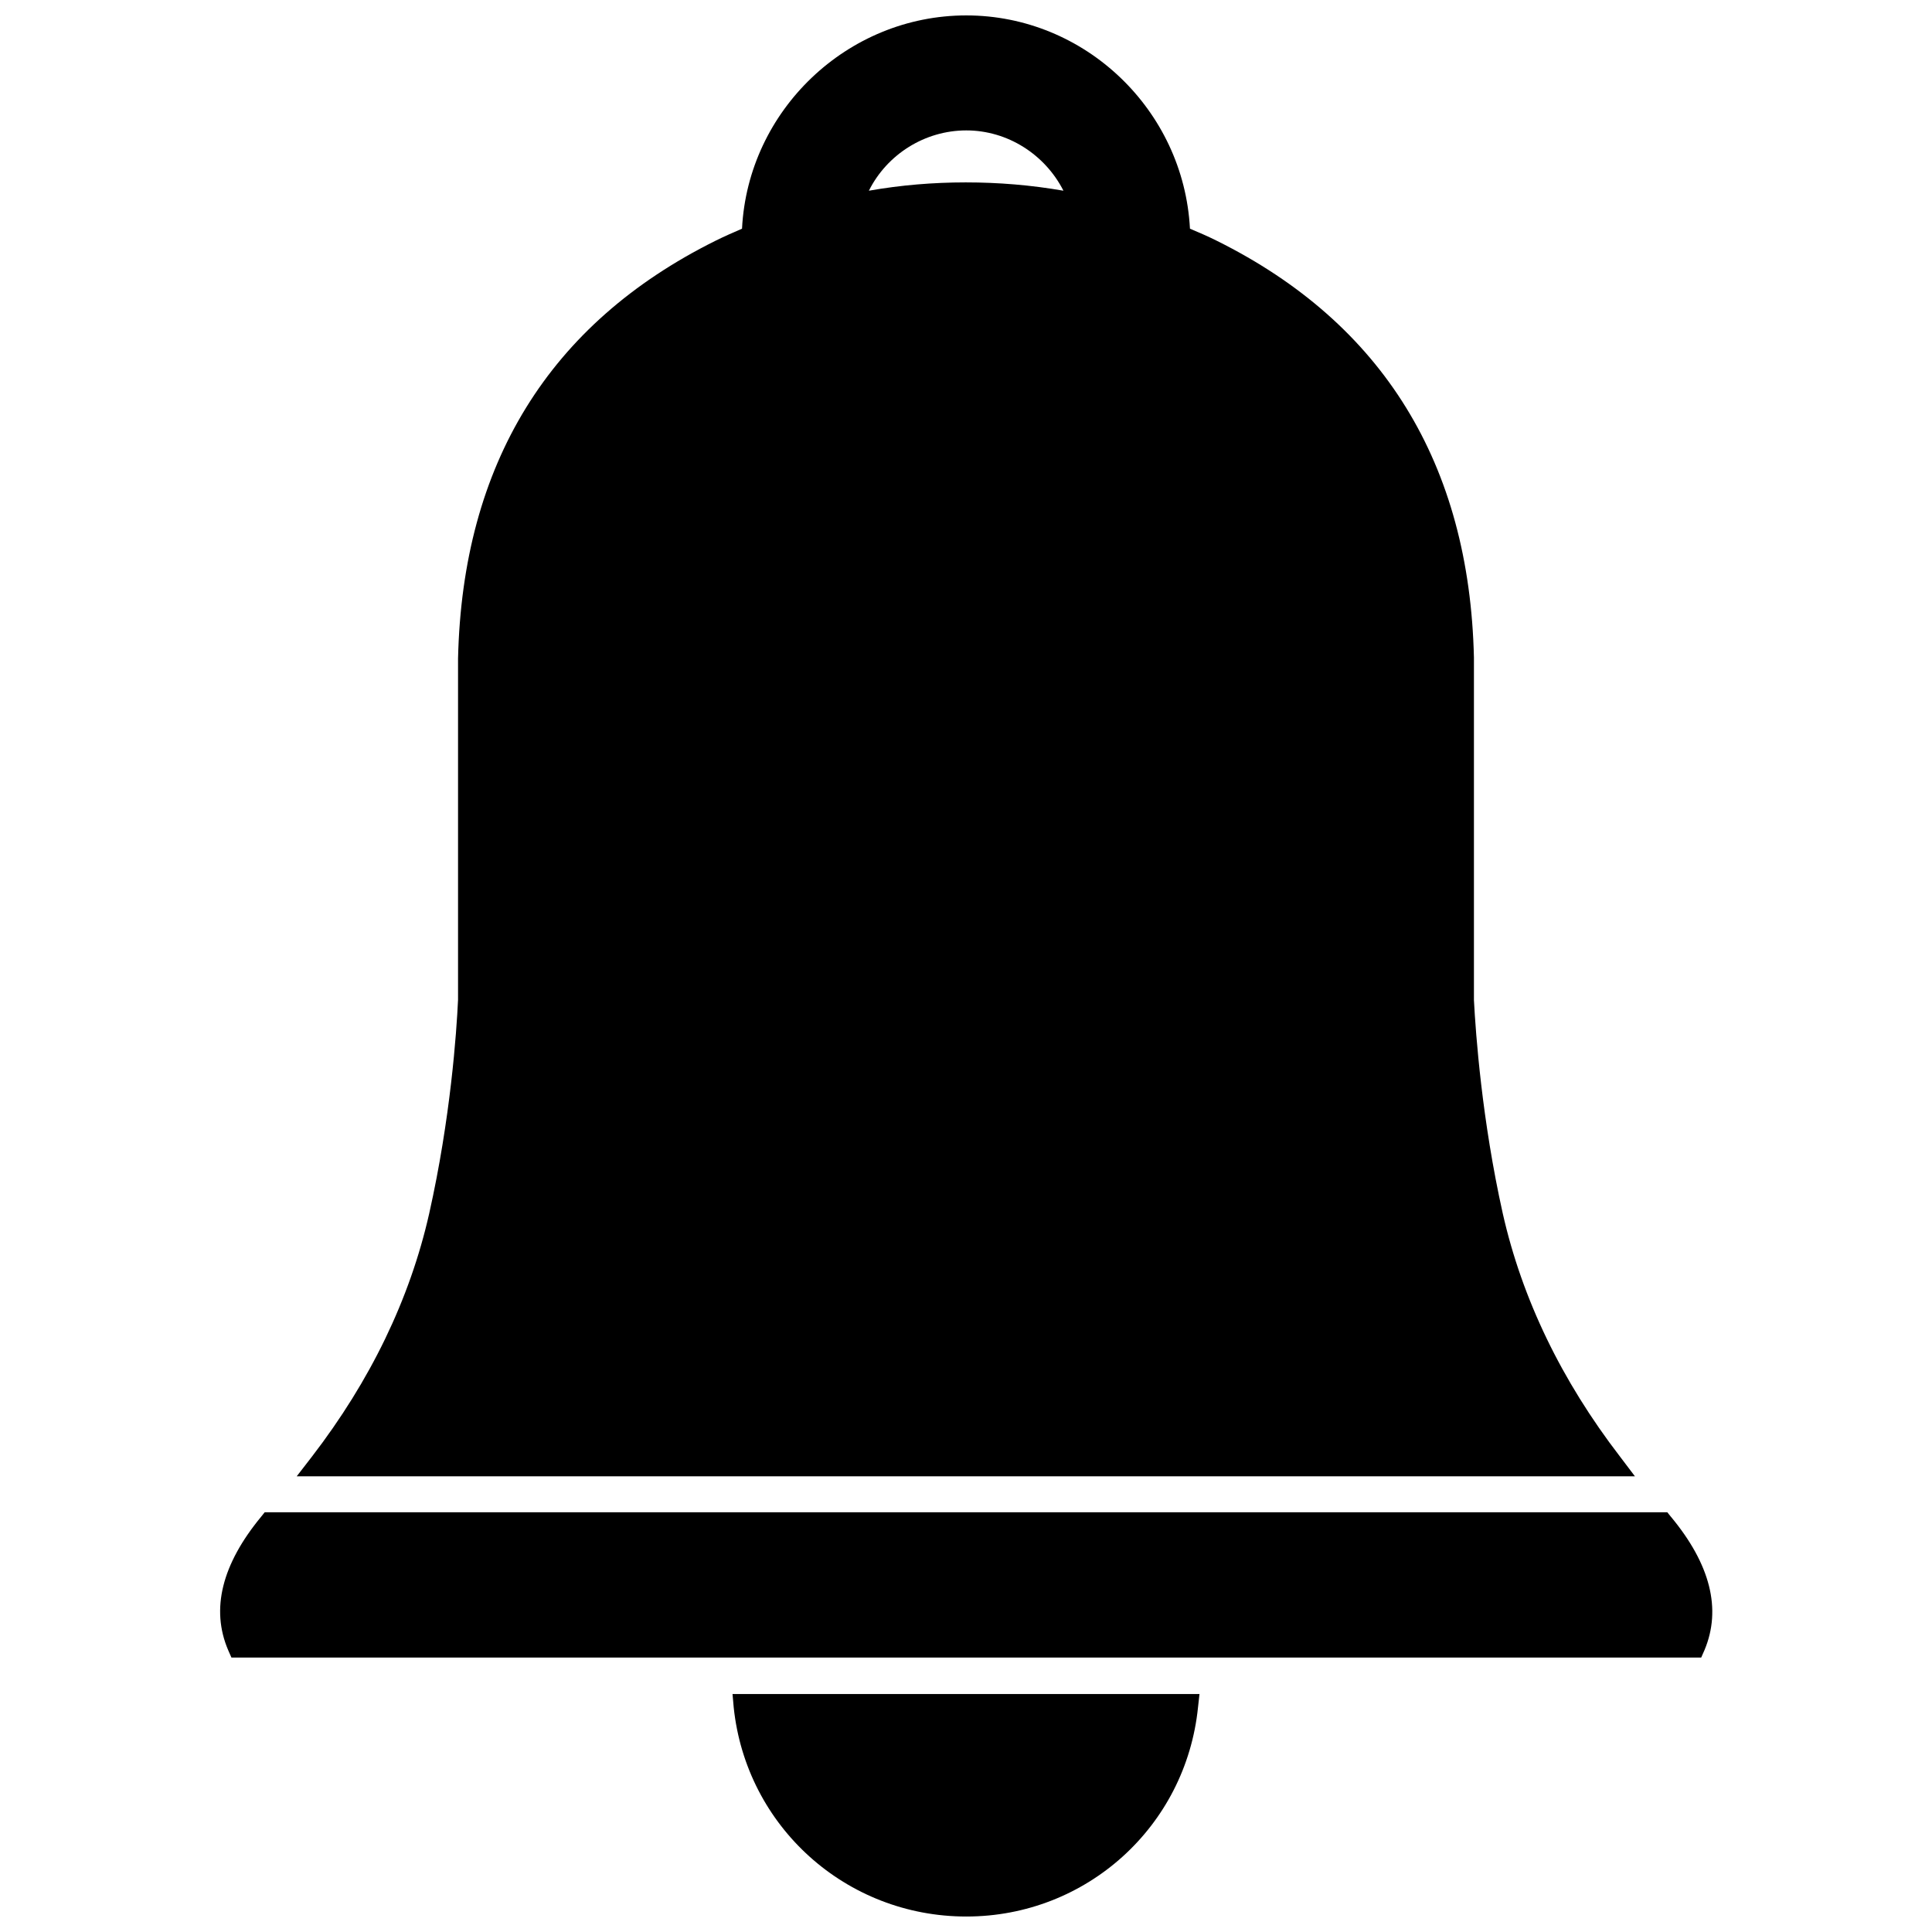 <?xml version="1.0" encoding="UTF-8"?>
<!-- Uploaded to: ICON Repo, www.iconrepo.com, Generator: ICON Repo Mixer Tools -->
<svg width="800px" height="800px" version="1.1" viewBox="144 144 512 512" xmlns="http://www.w3.org/2000/svg">
 <defs>
  <clipPath id="b">
   <path d="m222 148.09h356v387.91h-356z"/>
  </clipPath>
  <clipPath id="a">
   <path d="m338 592h124v59.902h-124z"/>
  </clipPath>
 </defs>
 <path d="m586.8 545.95-0.945-1.18h-371.71l-0.945 1.18c-10.391 12.594-13.383 24.48-8.738 35.344l0.867 1.969h389.51l0.867-1.969c4.562-10.859 1.57-22.746-8.898-35.344z"/>
 <g clip-path="url(#b)">
  <path d="m573.34 530.04c-15.508-20.152-25.977-41.801-31.094-64.473-5.512-24.719-7.164-47.469-7.637-56.52v-90.766c-1.18-51.324-24.09-88.559-68.094-110.45-2.363-1.18-4.723-2.203-7.164-3.227-1.652-31.406-27.785-56.52-59.273-56.52-31.566 0-57.859 25.191-59.434 56.52-2.363 1.023-4.723 2.047-7.086 3.227-44.004 21.883-66.992 59.117-68.172 110.68v90.449c-0.395 8.582-1.969 31.332-7.637 56.602-5.117 22.672-15.586 44.32-31.094 64.473l-4.016 5.195h354.63zm-173.26-351.48c10.941 0 20.859 6.375 25.742 15.98-8.582-1.496-17.238-2.203-25.898-2.203-8.582 0-17.16 0.707-25.664 2.203 4.801-9.605 14.797-15.98 25.82-15.98z"/>
 </g>
 <g clip-path="url(#a)">
  <path d="m338.44 596.48c3.309 31.566 29.758 55.418 61.641 55.418 31.805 0 58.176-23.852 61.402-55.418l0.395-3.543h-123.75z"/>
 </g>
</svg>